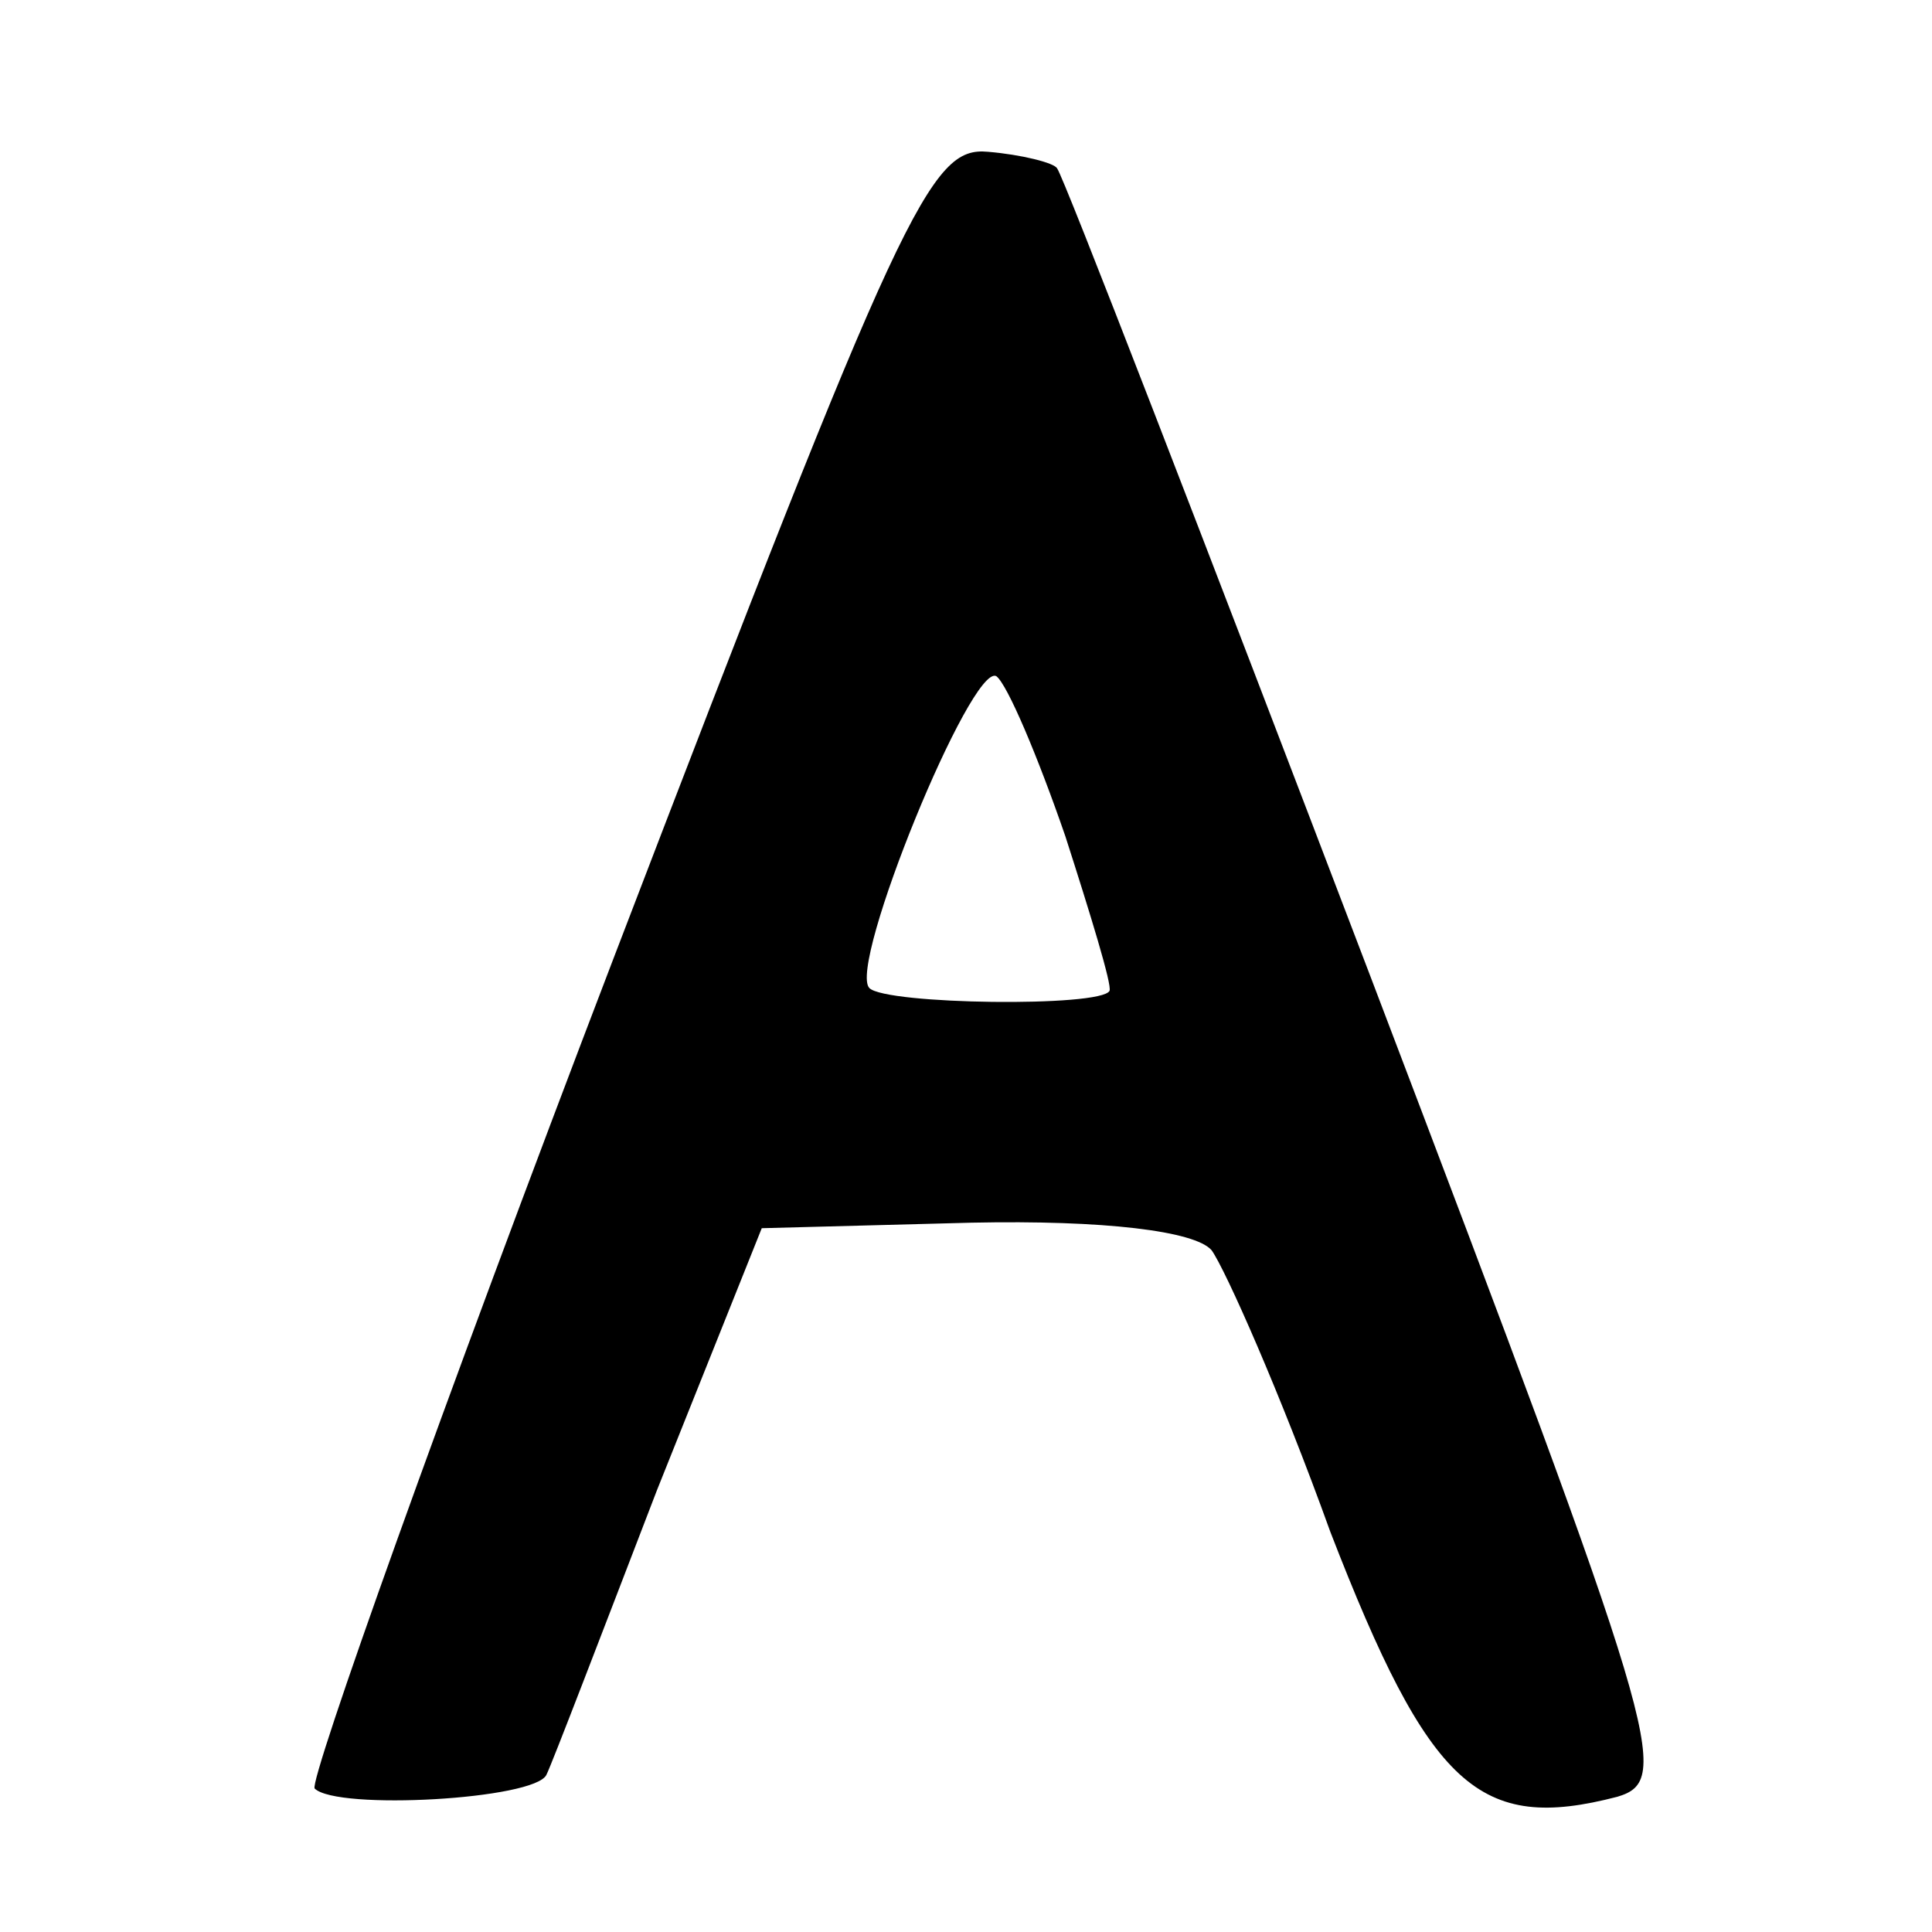 <?xml version="1.0" standalone="no"?>
<!DOCTYPE svg PUBLIC "-//W3C//DTD SVG 20010904//EN"
 "http://www.w3.org/TR/2001/REC-SVG-20010904/DTD/svg10.dtd">
<svg version="1.0" xmlns="http://www.w3.org/2000/svg"
 width="70pt" height="70pt" viewBox="0 0 70 70"
 preserveAspectRatio="xMidYMid meet">
<g transform="translate(0,70) scale(0.1,-0.1)"
fill="#000000" stroke="none">
<path d="M222 352 c-62 -162 -110 -297 -108 -300 8 -8 80 -4 84 5 2 4 20 51
40 103 l38 95 76 2 c48 1 81 -3 87 -10 5 -7 25 -52 43 -102 36 -93 54 -109
104 -96 20 6 16 20 -89 296 -61 160 -112 292 -114 294 -1 2 -13 5 -25 6 -21 2
-31 -19 -136 -293z m164 45 c9 -28 17 -54 16 -56 -3 -6 -81 -5 -87 1 -8 8 37
118 46 113 4 -3 15 -29 25 -58z"/>
</g>
</svg>
